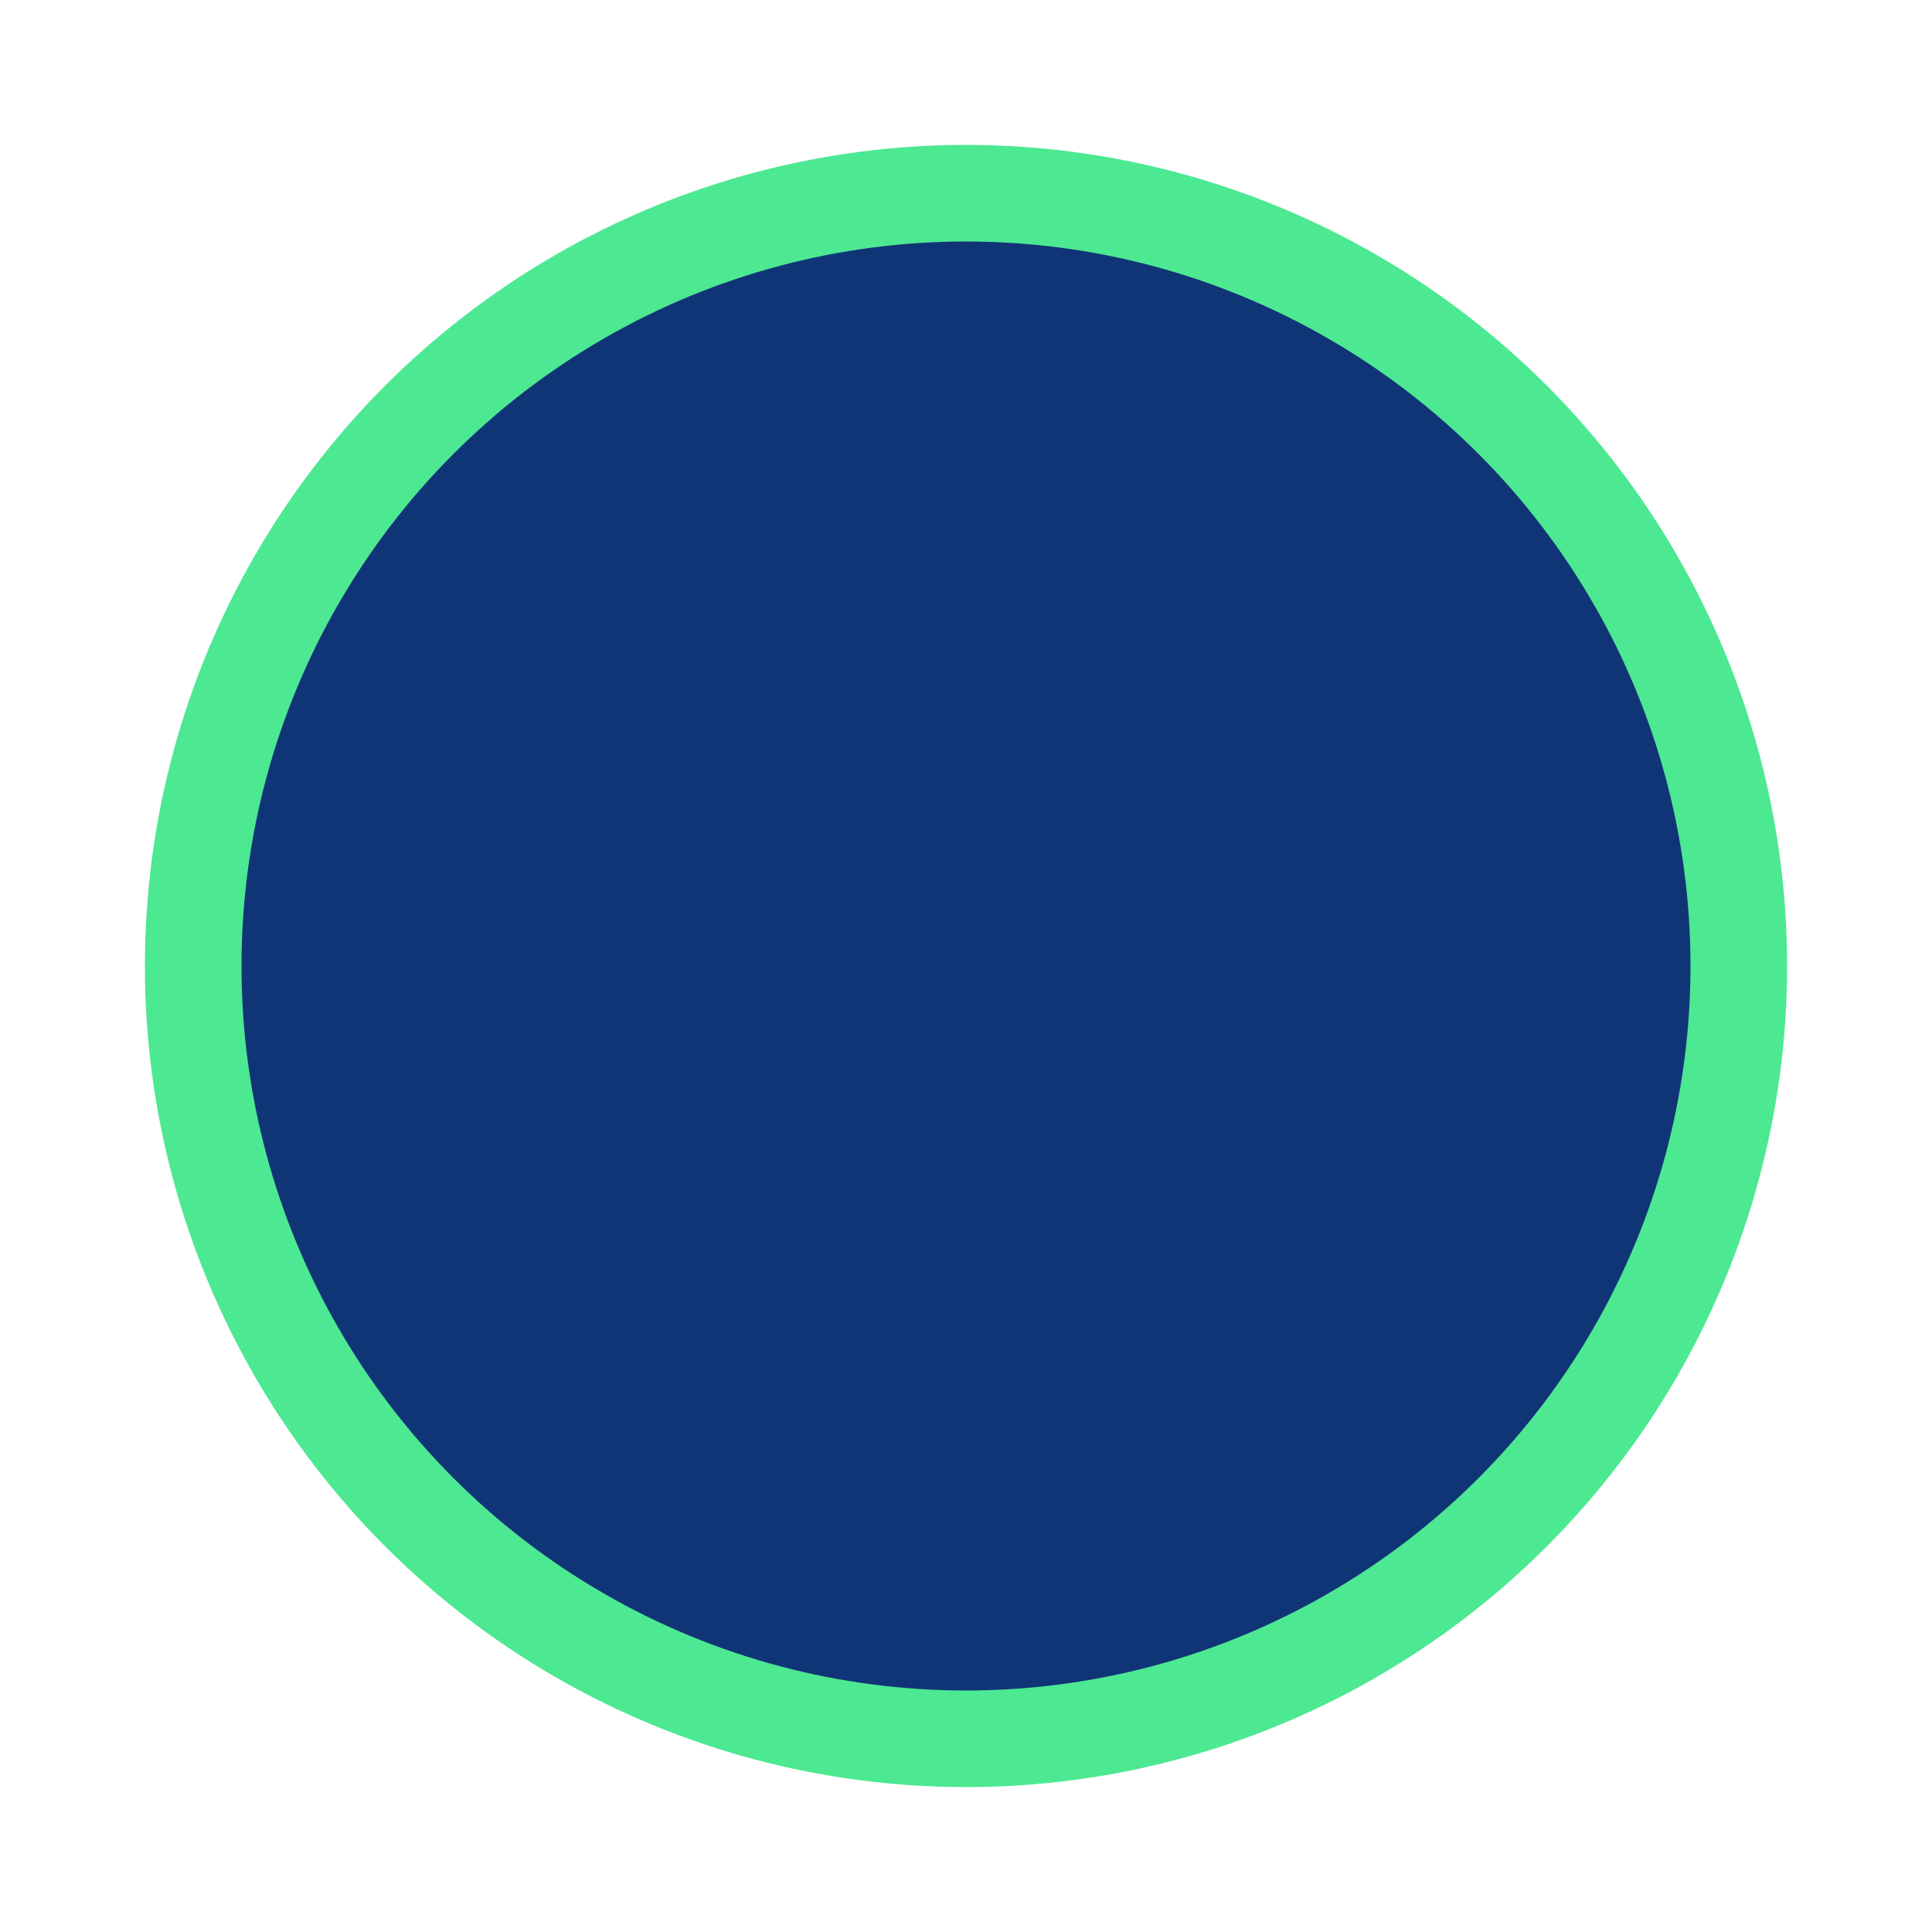 <svg xmlns="http://www.w3.org/2000/svg" viewBox="0 0 100 100" preserveAspectRatio="xMidYMid" width="200" height="200" style="shape-rendering: auto; display: block; background: transparent;" xmlns:xlink="http://www.w3.org/1999/xlink"><g><defs>
<pattern height="100" width="100" y="0" x="0" patternUnits="userSpaceOnUse" id="$id-pattern">
<rect fill="#103577" height="100" width="100" y="0" x="0"></rect><circle fill="#eeeeee" r="3" cy="0" cx="40">
<animateTransform repeatCount="indefinite" begin="-1.015s" dur="1.515s" keyTimes="0;1" values="0 146;0 -46" type="translate" attributeName="transform"></animateTransform>
</circle><circle fill="#eeeeee" r="6" cy="0" cx="21">
<animateTransform repeatCount="indefinite" begin="-0.591s" dur="1.515s" keyTimes="0;1" values="0 146;0 -46" type="translate" attributeName="transform"></animateTransform>
</circle><circle fill="#eeeeee" r="5" cy="0" cx="25">
<animateTransform repeatCount="indefinite" begin="-1.258s" dur="1.515s" keyTimes="0;1" values="0 136;0 -36" type="translate" attributeName="transform"></animateTransform>
</circle><circle fill="#eeeeee" r="4" cy="0" cx="3">
<animateTransform repeatCount="indefinite" begin="-0.136s" dur="1.515s" keyTimes="0;1" values="0 152;0 -52" type="translate" attributeName="transform"></animateTransform>
</circle><circle fill="#eeeeee" r="3" cy="0" cx="32">
<animateTransform repeatCount="indefinite" begin="-0.273s" dur="1.515s" keyTimes="0;1" values="0 132;0 -32" type="translate" attributeName="transform"></animateTransform>
</circle><circle fill="#eeeeee" r="4" cy="0" cx="98">
<animateTransform repeatCount="indefinite" begin="-1.394s" dur="1.515s" keyTimes="0;1" values="0 108;0 -8" type="translate" attributeName="transform"></animateTransform>
</circle><circle fill="#eeeeee" r="8" cy="0" cx="19">
<animateTransform repeatCount="indefinite" begin="-1.394s" dur="1.515s" keyTimes="0;1" values="0 141;0 -41" type="translate" attributeName="transform"></animateTransform>
</circle><circle fill="#eeeeee" r="5" cy="0" cx="32">
<animateTransform repeatCount="indefinite" begin="-1.364s" dur="1.515s" keyTimes="0;1" values="0 118;0 -18" type="translate" attributeName="transform"></animateTransform>
</circle><circle fill="#eeeeee" r="7" cy="0" cx="78">
<animateTransform repeatCount="indefinite" begin="-0.333s" dur="1.515s" keyTimes="0;1" values="0 112;0 -12" type="translate" attributeName="transform"></animateTransform>
</circle><circle fill="#eeeeee" r="5" cy="0" cx="66">
<animateTransform repeatCount="indefinite" begin="-1.273s" dur="1.515s" keyTimes="0;1" values="0 136;0 -36" type="translate" attributeName="transform"></animateTransform>
</circle><circle fill="#eeeeee" r="7" cy="0" cx="69">
<animateTransform repeatCount="indefinite" begin="-0.212s" dur="1.515s" keyTimes="0;1" values="0 109;0 -9" type="translate" attributeName="transform"></animateTransform>
</circle><circle fill="#eeeeee" r="4" cy="0" cx="71">
<animateTransform repeatCount="indefinite" begin="-1.106s" dur="1.515s" keyTimes="0;1" values="0 119;0 -19" type="translate" attributeName="transform"></animateTransform>
</circle><circle fill="#eeeeee" r="6" cy="0" cx="9">
<animateTransform repeatCount="indefinite" begin="-0.091s" dur="1.515s" keyTimes="0;1" values="0 150;0 -50" type="translate" attributeName="transform"></animateTransform>
</circle><circle fill="#eeeeee" r="5" cy="0" cx="87">
<animateTransform repeatCount="indefinite" begin="-1.273s" dur="1.515s" keyTimes="0;1" values="0 143;0 -43" type="translate" attributeName="transform"></animateTransform>
</circle><circle fill="#eeeeee" r="4" cy="0" cx="78">
<animateTransform repeatCount="indefinite" begin="-0.561s" dur="1.515s" keyTimes="0;1" values="0 144;0 -44" type="translate" attributeName="transform"></animateTransform>
</circle><circle fill="#eeeeee" r="3" cy="0" cx="67">
<animateTransform repeatCount="indefinite" begin="-1.045s" dur="1.515s" keyTimes="0;1" values="0 147;0 -47" type="translate" attributeName="transform"></animateTransform>
</circle><circle fill="#eeeeee" r="3" cy="0" cx="96">
<animateTransform repeatCount="indefinite" begin="-1.288s" dur="1.515s" keyTimes="0;1" values="0 123;0 -23" type="translate" attributeName="transform"></animateTransform>
</circle><circle fill="#eeeeee" r="8" cy="0" cx="10">
<animateTransform repeatCount="indefinite" begin="-0.47s" dur="1.515s" keyTimes="0;1" values="0 110;0 -10" type="translate" attributeName="transform"></animateTransform>
</circle><circle fill="#eeeeee" r="6" cy="0" cx="22">
<animateTransform repeatCount="indefinite" begin="-1.5s" dur="1.515s" keyTimes="0;1" values="0 129;0 -29" type="translate" attributeName="transform"></animateTransform>
</circle><circle fill="#eeeeee" r="5" cy="0" cx="20">
<animateTransform repeatCount="indefinite" begin="-1.106s" dur="1.515s" keyTimes="0;1" values="0 110;0 -10" type="translate" attributeName="transform"></animateTransform>
</circle><circle fill="#eeeeee" r="7" cy="0" cx="43">
<animateTransform repeatCount="indefinite" begin="-0.788s" dur="1.515s" keyTimes="0;1" values="0 125;0 -25" type="translate" attributeName="transform"></animateTransform>
</circle><circle fill="#eeeeee" r="6" cy="0" cx="81">
<animateTransform repeatCount="indefinite" begin="-0.682s" dur="1.515s" keyTimes="0;1" values="0 136;0 -36" type="translate" attributeName="transform"></animateTransform>
</circle><circle fill="#eeeeee" r="3" cy="0" cx="39">
<animateTransform repeatCount="indefinite" begin="-0.061s" dur="1.515s" keyTimes="0;1" values="0 150;0 -50" type="translate" attributeName="transform"></animateTransform>
</circle><circle fill="#eeeeee" r="6" cy="0" cx="82">
<animateTransform repeatCount="indefinite" begin="-0.152s" dur="1.515s" keyTimes="0;1" values="0 109;0 -9" type="translate" attributeName="transform"></animateTransform>
</circle><circle fill="#eeeeee" r="6" cy="0" cx="75">
<animateTransform repeatCount="indefinite" begin="-0.985s" dur="1.515s" keyTimes="0;1" values="0 113;0 -13" type="translate" attributeName="transform"></animateTransform>
</circle><circle fill="#eeeeee" r="5" cy="0" cx="98">
<animateTransform repeatCount="indefinite" begin="-0.091s" dur="1.515s" keyTimes="0;1" values="0 146;0 -46" type="translate" attributeName="transform"></animateTransform>
</circle><circle fill="#eeeeee" r="3" cy="0" cx="6">
<animateTransform repeatCount="indefinite" begin="-0.97s" dur="1.515s" keyTimes="0;1" values="0 144;0 -44" type="translate" attributeName="transform"></animateTransform>
</circle><circle fill="#eeeeee" r="4" cy="0" cx="56">
<animateTransform repeatCount="indefinite" begin="-1.152s" dur="1.515s" keyTimes="0;1" values="0 134;0 -34" type="translate" attributeName="transform"></animateTransform>
</circle><circle fill="#eeeeee" r="5" cy="0" cx="28">
<animateTransform repeatCount="indefinite" begin="-0.258s" dur="1.515s" keyTimes="0;1" values="0 140;0 -40" type="translate" attributeName="transform"></animateTransform>
</circle><circle fill="#eeeeee" r="7" cy="0" cx="46">
<animateTransform repeatCount="indefinite" begin="-1.379s" dur="1.515s" keyTimes="0;1" values="0 115;0 -15" type="translate" attributeName="transform"></animateTransform>
</circle><circle fill="#eeeeee" r="6" cy="0" cx="21">
<animateTransform repeatCount="indefinite" begin="-1.348s" dur="1.515s" keyTimes="0;1" values="0 149;0 -49" type="translate" attributeName="transform"></animateTransform>
</circle><circle fill="#eeeeee" r="8" cy="0" cx="32">
<animateTransform repeatCount="indefinite" begin="-0.697s" dur="1.515s" keyTimes="0;1" values="0 116;0 -16" type="translate" attributeName="transform"></animateTransform>
</circle><circle fill="#eeeeee" r="4" cy="0" cx="19">
<animateTransform repeatCount="indefinite" begin="-0.758s" dur="1.515s" keyTimes="0;1" values="0 109;0 -9" type="translate" attributeName="transform"></animateTransform>
</circle><circle fill="#eeeeee" r="5" cy="0" cx="83">
<animateTransform repeatCount="indefinite" begin="-0.333s" dur="1.515s" keyTimes="0;1" values="0 136;0 -36" type="translate" attributeName="transform"></animateTransform>
</circle><circle fill="#eeeeee" r="4" cy="0" cx="17">
<animateTransform repeatCount="indefinite" begin="-0.121s" dur="1.515s" keyTimes="0;1" values="0 115;0 -15" type="translate" attributeName="transform"></animateTransform>
</circle><circle fill="#eeeeee" r="7" cy="0" cx="18">
<animateTransform repeatCount="indefinite" begin="-1.333s" dur="1.515s" keyTimes="0;1" values="0 138;0 -38" type="translate" attributeName="transform"></animateTransform>
</circle><circle fill="#eeeeee" r="7" cy="0" cx="37">
<animateTransform repeatCount="indefinite" begin="-1.333s" dur="1.515s" keyTimes="0;1" values="0 140;0 -40" type="translate" attributeName="transform"></animateTransform>
</circle><circle fill="#eeeeee" r="6" cy="0" cx="80">
<animateTransform repeatCount="indefinite" begin="-1.03s" dur="1.515s" keyTimes="0;1" values="0 127;0 -27" type="translate" attributeName="transform"></animateTransform>
</circle><circle fill="#eeeeee" r="4" cy="0" cx="64">
<animateTransform repeatCount="indefinite" begin="-0.121s" dur="1.515s" keyTimes="0;1" values="0 147;0 -47" type="translate" attributeName="transform"></animateTransform>
</circle><circle fill="#eeeeee" r="6" cy="0" cx="44">
<animateTransform repeatCount="indefinite" begin="-0.697s" dur="1.515s" keyTimes="0;1" values="0 152;0 -52" type="translate" attributeName="transform"></animateTransform>
</circle><circle fill="#eeeeee" r="5" cy="0" cx="35">
<animateTransform repeatCount="indefinite" begin="-0.788s" dur="1.515s" keyTimes="0;1" values="0 107;0 -7" type="translate" attributeName="transform"></animateTransform>
</circle><circle fill="#eeeeee" r="5" cy="0" cx="21">
<animateTransform repeatCount="indefinite" begin="-0.288s" dur="1.515s" keyTimes="0;1" values="0 124;0 -24" type="translate" attributeName="transform"></animateTransform>
</circle><circle fill="#eeeeee" r="8" cy="0" cx="27">
<animateTransform repeatCount="indefinite" begin="-0.333s" dur="1.515s" keyTimes="0;1" values="0 134;0 -34" type="translate" attributeName="transform"></animateTransform>
</circle><circle fill="#eeeeee" r="3" cy="0" cx="66">
<animateTransform repeatCount="indefinite" begin="-0.258s" dur="1.515s" keyTimes="0;1" values="0 122;0 -22" type="translate" attributeName="transform"></animateTransform>
</circle><circle fill="#eeeeee" r="7" cy="0" cx="43">
<animateTransform repeatCount="indefinite" begin="-0.818s" dur="1.515s" keyTimes="0;1" values="0 157;0 -57" type="translate" attributeName="transform"></animateTransform>
</circle><circle fill="#eeeeee" r="6" cy="0" cx="80">
<animateTransform repeatCount="indefinite" begin="-0.985s" dur="1.515s" keyTimes="0;1" values="0 115;0 -15" type="translate" attributeName="transform"></animateTransform>
</circle><circle fill="#eeeeee" r="7" cy="0" cx="23">
<animateTransform repeatCount="indefinite" begin="-0.242s" dur="1.515s" keyTimes="0;1" values="0 142;0 -42" type="translate" attributeName="transform"></animateTransform>
</circle><circle fill="#eeeeee" r="4" cy="0" cx="82">
<animateTransform repeatCount="indefinite" begin="-1.212s" dur="1.515s" keyTimes="0;1" values="0 135;0 -35" type="translate" attributeName="transform"></animateTransform>
</circle><circle fill="#eeeeee" r="7" cy="0" cx="85">
<animateTransform repeatCount="indefinite" begin="-0.318s" dur="1.515s" keyTimes="0;1" values="0 141;0 -41" type="translate" attributeName="transform"></animateTransform>
</circle><circle fill="#eeeeee" r="5" cy="0" cx="22">
<animateTransform repeatCount="indefinite" begin="-1.061s" dur="1.515s" keyTimes="0;1" values="0 154;0 -54" type="translate" attributeName="transform"></animateTransform>
</circle><circle fill="#eeeeee" r="7" cy="0" cx="6">
<animateTransform repeatCount="indefinite" begin="-0.152s" dur="1.515s" keyTimes="0;1" values="0 134;0 -34" type="translate" attributeName="transform"></animateTransform>
</circle><circle fill="#eeeeee" r="5" cy="0" cx="51">
<animateTransform repeatCount="indefinite" begin="-1.061s" dur="1.515s" keyTimes="0;1" values="0 116;0 -16" type="translate" attributeName="transform"></animateTransform>
</circle><circle fill="#eeeeee" r="3" cy="0" cx="51">
<animateTransform repeatCount="indefinite" begin="0s" dur="1.515s" keyTimes="0;1" values="0 128;0 -28" type="translate" attributeName="transform"></animateTransform>
</circle><circle fill="#eeeeee" r="7" cy="0" cx="8">
<animateTransform repeatCount="indefinite" begin="-0.091s" dur="1.515s" keyTimes="0;1" values="0 150;0 -50" type="translate" attributeName="transform"></animateTransform>
</circle><circle fill="#eeeeee" r="7" cy="0" cx="72">
<animateTransform repeatCount="indefinite" begin="-0.712s" dur="1.515s" keyTimes="0;1" values="0 143;0 -43" type="translate" attributeName="transform"></animateTransform>
</circle><circle fill="#eeeeee" r="3" cy="0" cx="31">
<animateTransform repeatCount="indefinite" begin="-1.333s" dur="1.515s" keyTimes="0;1" values="0 136;0 -36" type="translate" attributeName="transform"></animateTransform>
</circle><circle fill="#eeeeee" r="5" cy="0" cx="54">
<animateTransform repeatCount="indefinite" begin="-0.955s" dur="1.515s" keyTimes="0;1" values="0 116;0 -16" type="translate" attributeName="transform"></animateTransform>
</circle><circle fill="#eeeeee" r="7" cy="0" cx="27">
<animateTransform repeatCount="indefinite" begin="-1.455s" dur="1.515s" keyTimes="0;1" values="0 124;0 -24" type="translate" attributeName="transform"></animateTransform>
</circle><circle fill="#eeeeee" r="7" cy="0" cx="6">
<animateTransform repeatCount="indefinite" begin="-1.258s" dur="1.515s" keyTimes="0;1" values="0 124;0 -24" type="translate" attributeName="transform"></animateTransform>
</circle><circle fill="#eeeeee" r="5" cy="0" cx="46">
<animateTransform repeatCount="indefinite" begin="-0.924s" dur="1.515s" keyTimes="0;1" values="0 119;0 -19" type="translate" attributeName="transform"></animateTransform>
</circle><circle fill="#eeeeee" r="3" cy="0" cx="93">
<animateTransform repeatCount="indefinite" begin="-1.485s" dur="1.515s" keyTimes="0;1" values="0 126;0 -26" type="translate" attributeName="transform"></animateTransform>
</circle><circle fill="#eeeeee" r="7" cy="0" cx="48">
<animateTransform repeatCount="indefinite" begin="-1.318s" dur="1.515s" keyTimes="0;1" values="0 112;0 -12" type="translate" attributeName="transform"></animateTransform>
</circle><circle fill="#eeeeee" r="7" cy="0" cx="78">
<animateTransform repeatCount="indefinite" begin="-1.121s" dur="1.515s" keyTimes="0;1" values="0 138;0 -38" type="translate" attributeName="transform"></animateTransform>
</circle></pattern></defs>
<circle stroke-width="5" stroke="#4de892" r="40" cy="50" cx="50" fill="url(#$id-pattern)"></circle><g></g></g><!-- [ldio] generated by https://loading.io --></svg>
